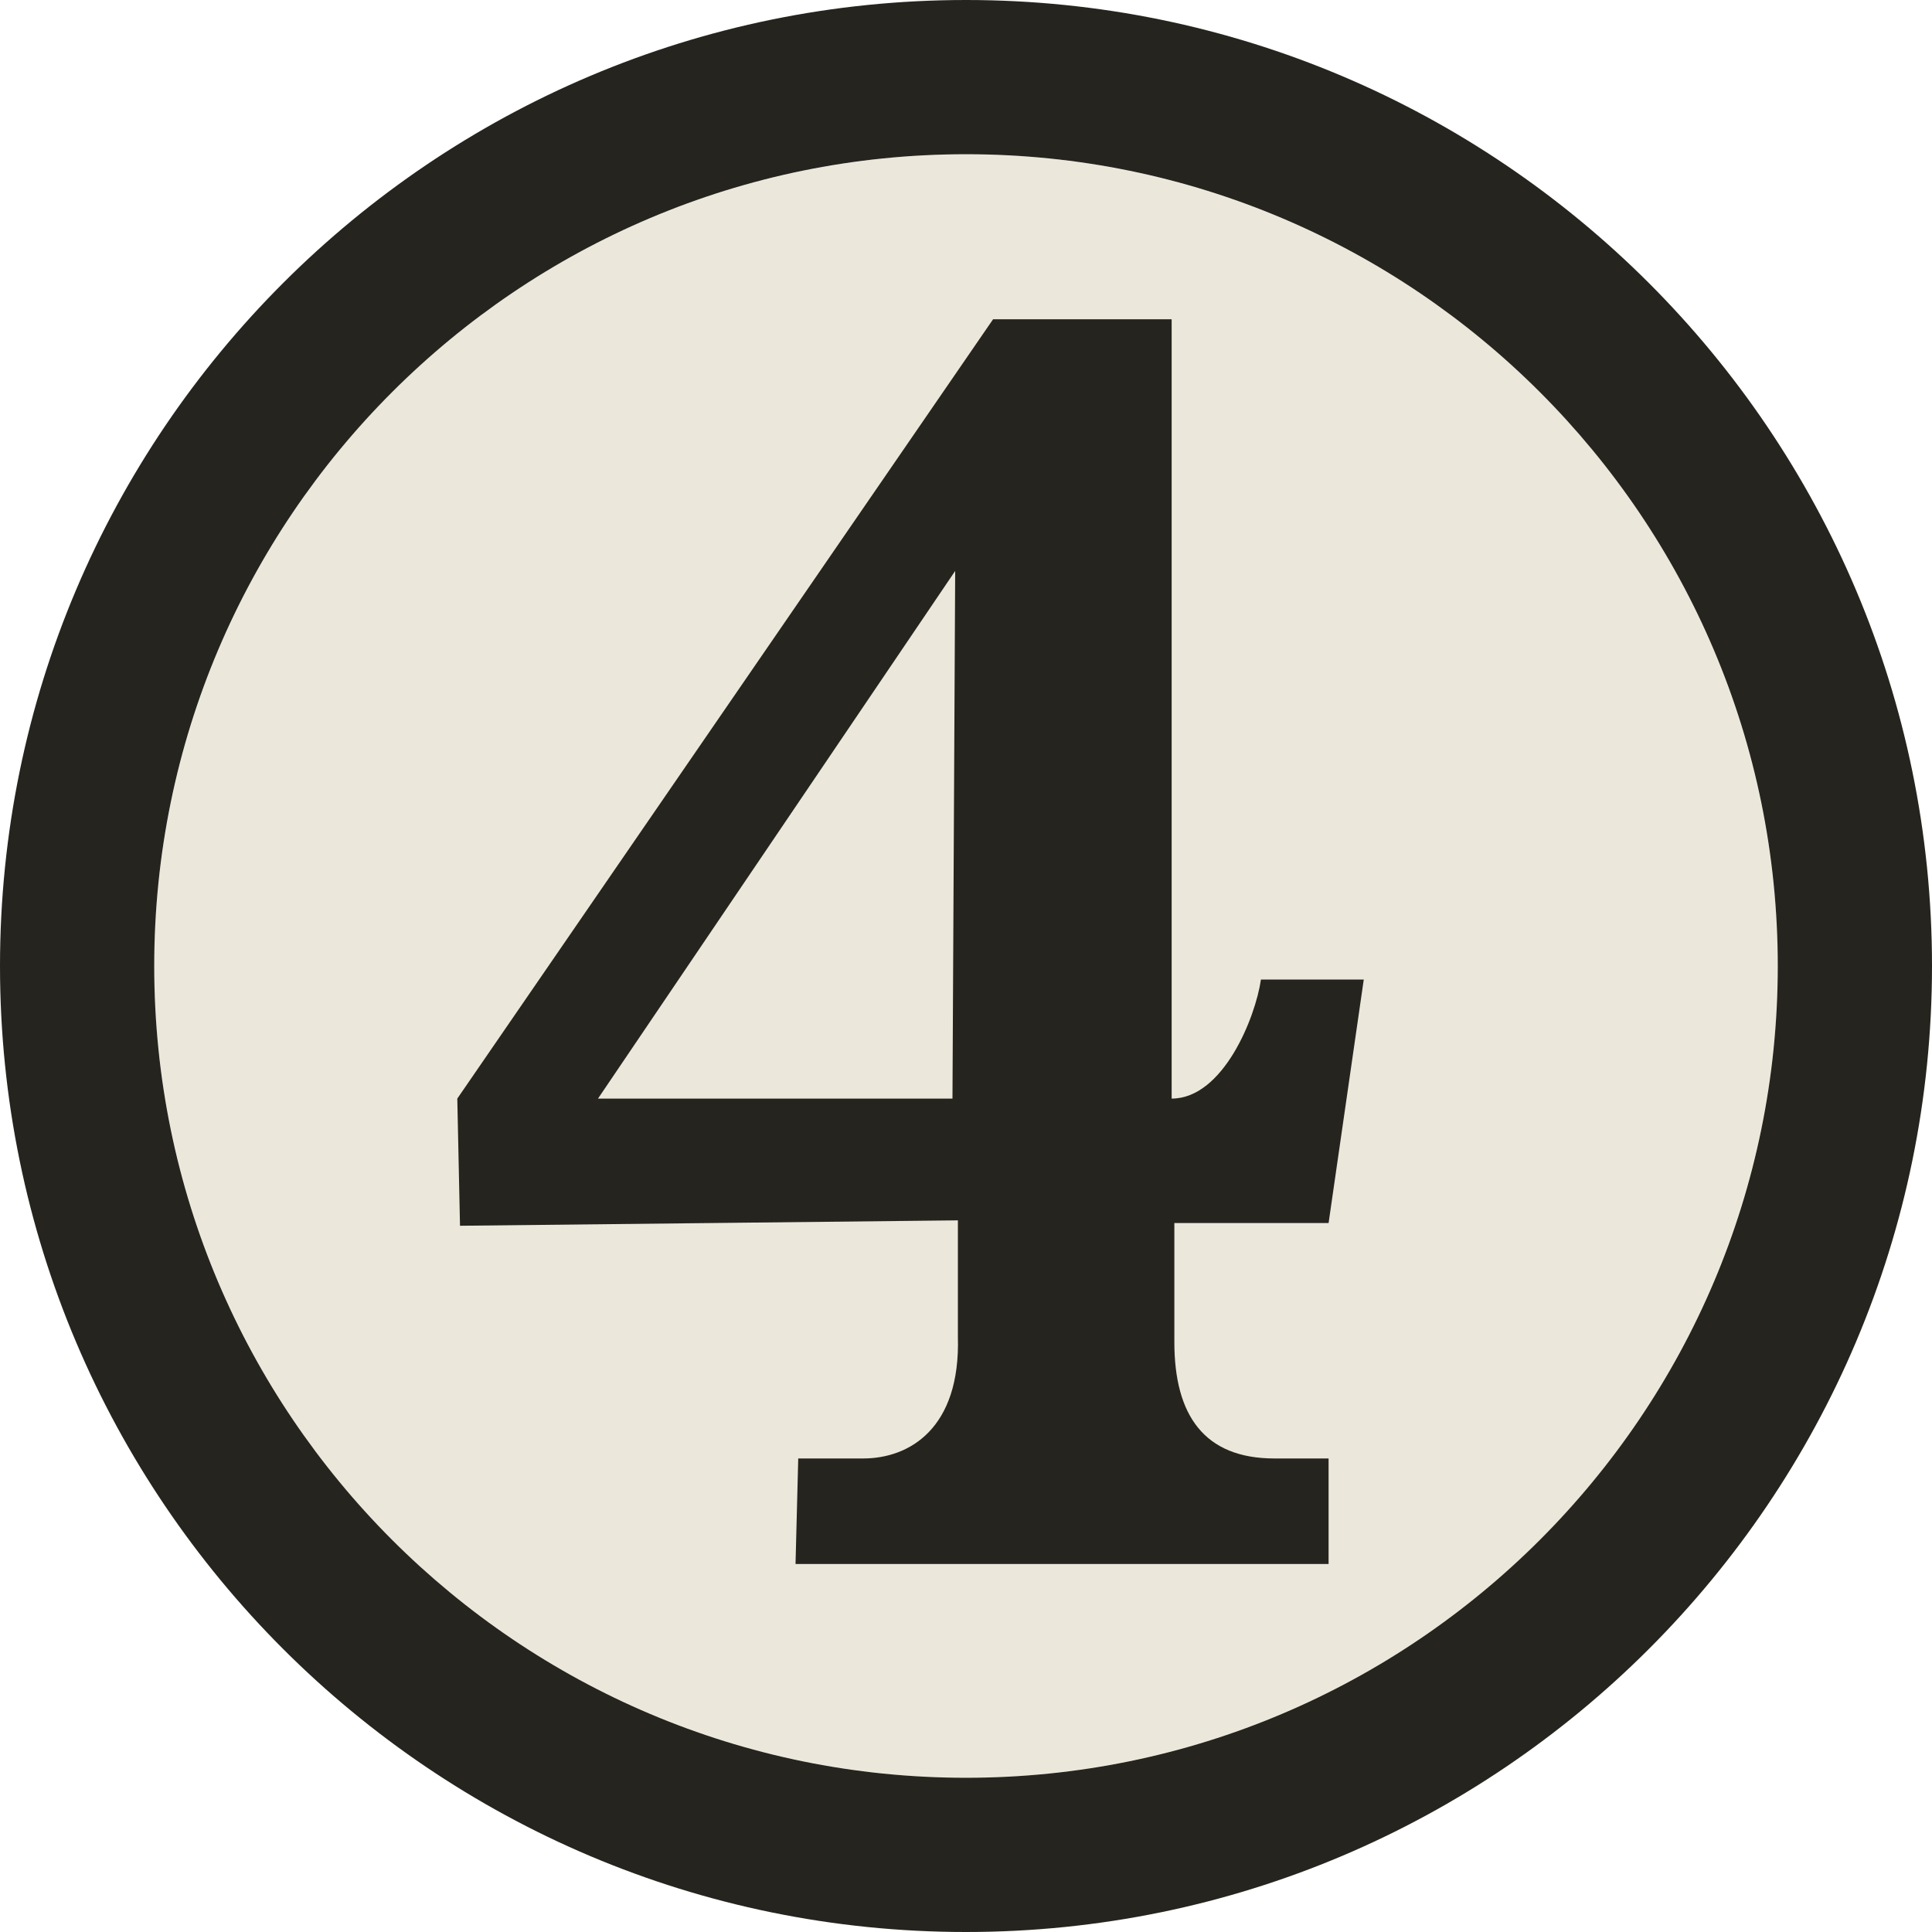 <?xml version="1.0" encoding="UTF-8" standalone="no"?>
<!DOCTYPE svg PUBLIC "-//W3C//DTD SVG 1.1//EN" "http://www.w3.org/Graphics/SVG/1.1/DTD/svg11.dtd">
<svg width="714" height="714" viewBox="0 0 714 714" version="1.1" xmlns="http://www.w3.org/2000/svg" xmlns:xlink="http://www.w3.org/1999/xlink" xml:space="preserve" xmlns:serif="http://www.serif.com/" style="fill-rule:evenodd;clip-rule:evenodd;stroke-linejoin:round;stroke-miterlimit:2;">
    <g transform="matrix(1,0,0,1,57,57)">
        <circle cx="300" cy="300" r="300" style="fill:rgb(235,232,219);"/>
    </g>
    <g transform="matrix(1,0,0,1,57,57)">
        <path d="M300,-57C102.966,-57 -57,102.966 -57,300C-57,497.034 102.966,657 300,657C497.034,657 657,497.034 657,300C657,102.966 497.034,-57 300,-57ZM300,0C465.575,0 600,134.425 600,300C600,465.575 465.575,600 300,600C134.425,600 0,465.575 0,300C0,134.425 134.425,0 300,0Z" style="fill:rgb(38,36,30);"/>
    </g>
    <g transform="matrix(1,0,0,1,57,55)">
        <path d="M295,351L296,156L164,351M113,398L112,351L310,63L376,63L376,351C395,351 407,321 409,307L447,307L434,397L377,397L377,441C377,468 388,484 414,484L434,484L434,523L237,523L238,484L262,484C279,484 298,473 297,439L297,396" style="fill:rgb(38,36,30);fill-rule:nonzero;"/>
    </g>
</svg>
